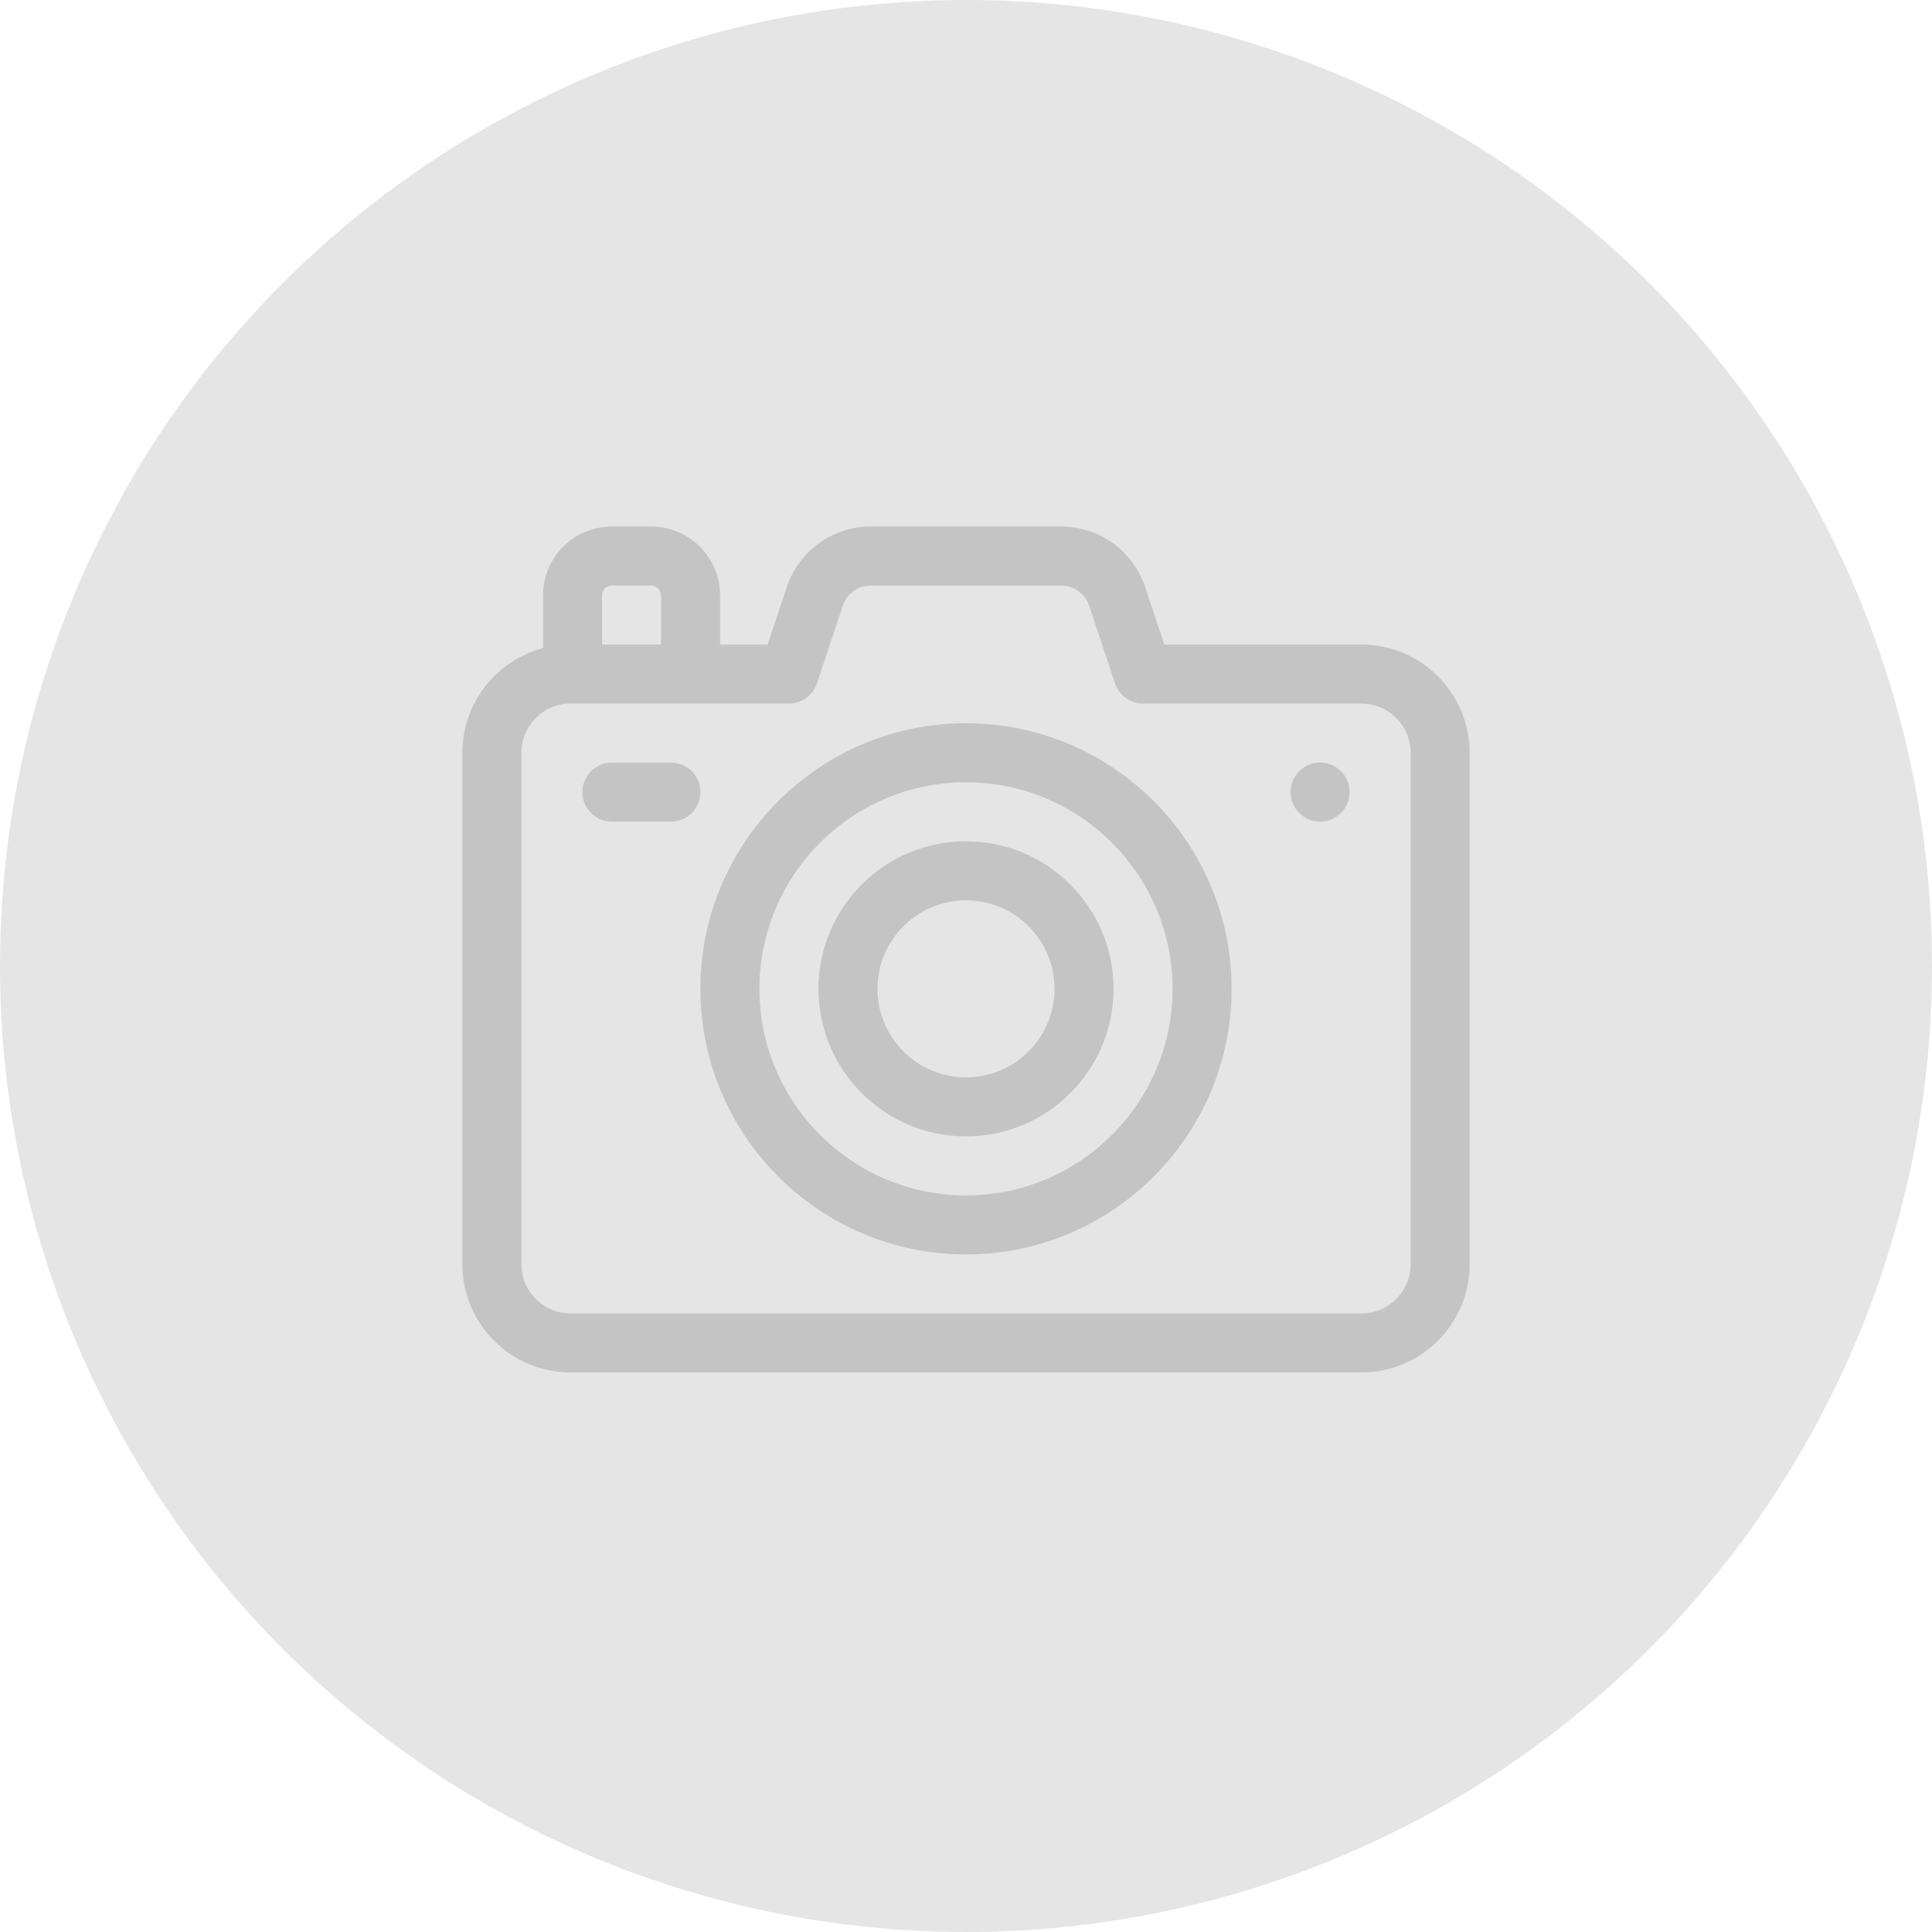 <svg width="117" height="117" viewBox="0 0 117 117" fill="none" xmlns="http://www.w3.org/2000/svg">
<circle cx="58.5" cy="58.5" r="58.5" fill="#E5E5E5"/>
<path d="M82.447 39.033H70.511L69.35 35.551C68.619 33.358 66.575 31.885 64.264 31.885H52.736C50.425 31.885 48.381 33.358 47.65 35.551L46.489 39.033H43.607V36.055C43.607 33.755 41.737 31.885 39.438 31.885H37.055C34.755 31.885 32.885 33.755 32.885 36.055V39.249C30.077 39.989 28 42.549 28 45.586V76.562C28 80.176 30.94 83.115 34.553 83.115H82.447C86.06 83.115 89 80.176 89 76.562V45.586C89 41.973 86.06 39.033 82.447 39.033ZM36.459 36.055C36.459 35.726 36.726 35.459 37.055 35.459H39.438C39.766 35.459 40.033 35.726 40.033 36.055V39.033H36.459V36.055ZM85.426 76.562C85.426 78.205 84.09 79.541 82.447 79.541H34.553C32.91 79.541 31.574 78.205 31.574 76.562V45.586C31.574 43.944 32.91 42.607 34.553 42.607H47.777C48.547 42.607 49.229 42.115 49.473 41.385L51.041 36.681C51.285 35.95 51.966 35.459 52.736 35.459H64.264C65.034 35.459 65.716 35.95 65.959 36.681L67.527 41.385C67.771 42.115 68.454 42.607 69.223 42.607H82.447C84.09 42.607 85.426 43.944 85.426 45.586V76.562Z" fill="#C4C4C4"/>
<path d="M79.945 49.756C80.932 49.756 81.732 48.956 81.732 47.969C81.732 46.982 80.932 46.182 79.945 46.182C78.958 46.182 78.158 46.982 78.158 47.969C78.158 48.956 78.958 49.756 79.945 49.756Z" fill="#C4C4C4"/>
<path d="M40.629 46.182H37.055C36.068 46.182 35.268 46.982 35.268 47.969C35.268 48.956 36.068 49.756 37.055 49.756H40.629C41.616 49.756 42.416 48.956 42.416 47.969C42.416 46.982 41.616 46.182 40.629 46.182Z" fill="#C4C4C4"/>
<path d="M58.5 75.967C49.631 75.967 42.416 68.751 42.416 59.883C42.416 51.014 49.631 43.799 58.5 43.799C67.369 43.799 74.584 51.014 74.584 59.883C74.584 68.751 67.369 75.967 58.5 75.967ZM58.5 47.373C51.602 47.373 45.99 52.985 45.99 59.883C45.99 66.781 51.602 72.393 58.5 72.393C65.398 72.393 71.01 66.781 71.01 59.883C71.01 52.985 65.398 47.373 58.5 47.373Z" fill="#C4C4C4"/>
<path d="M58.5 68.818C53.573 68.818 49.565 64.81 49.565 59.883C49.565 54.956 53.573 50.947 58.5 50.947C63.427 50.947 67.436 54.956 67.436 59.883C67.436 64.81 63.427 68.818 58.5 68.818ZM58.5 54.522C55.544 54.522 53.139 56.927 53.139 59.883C53.139 62.839 55.544 65.244 58.5 65.244C61.456 65.244 63.861 62.839 63.861 59.883C63.861 56.927 61.456 54.522 58.5 54.522Z" fill="#C4C4C4"/>
</svg>
